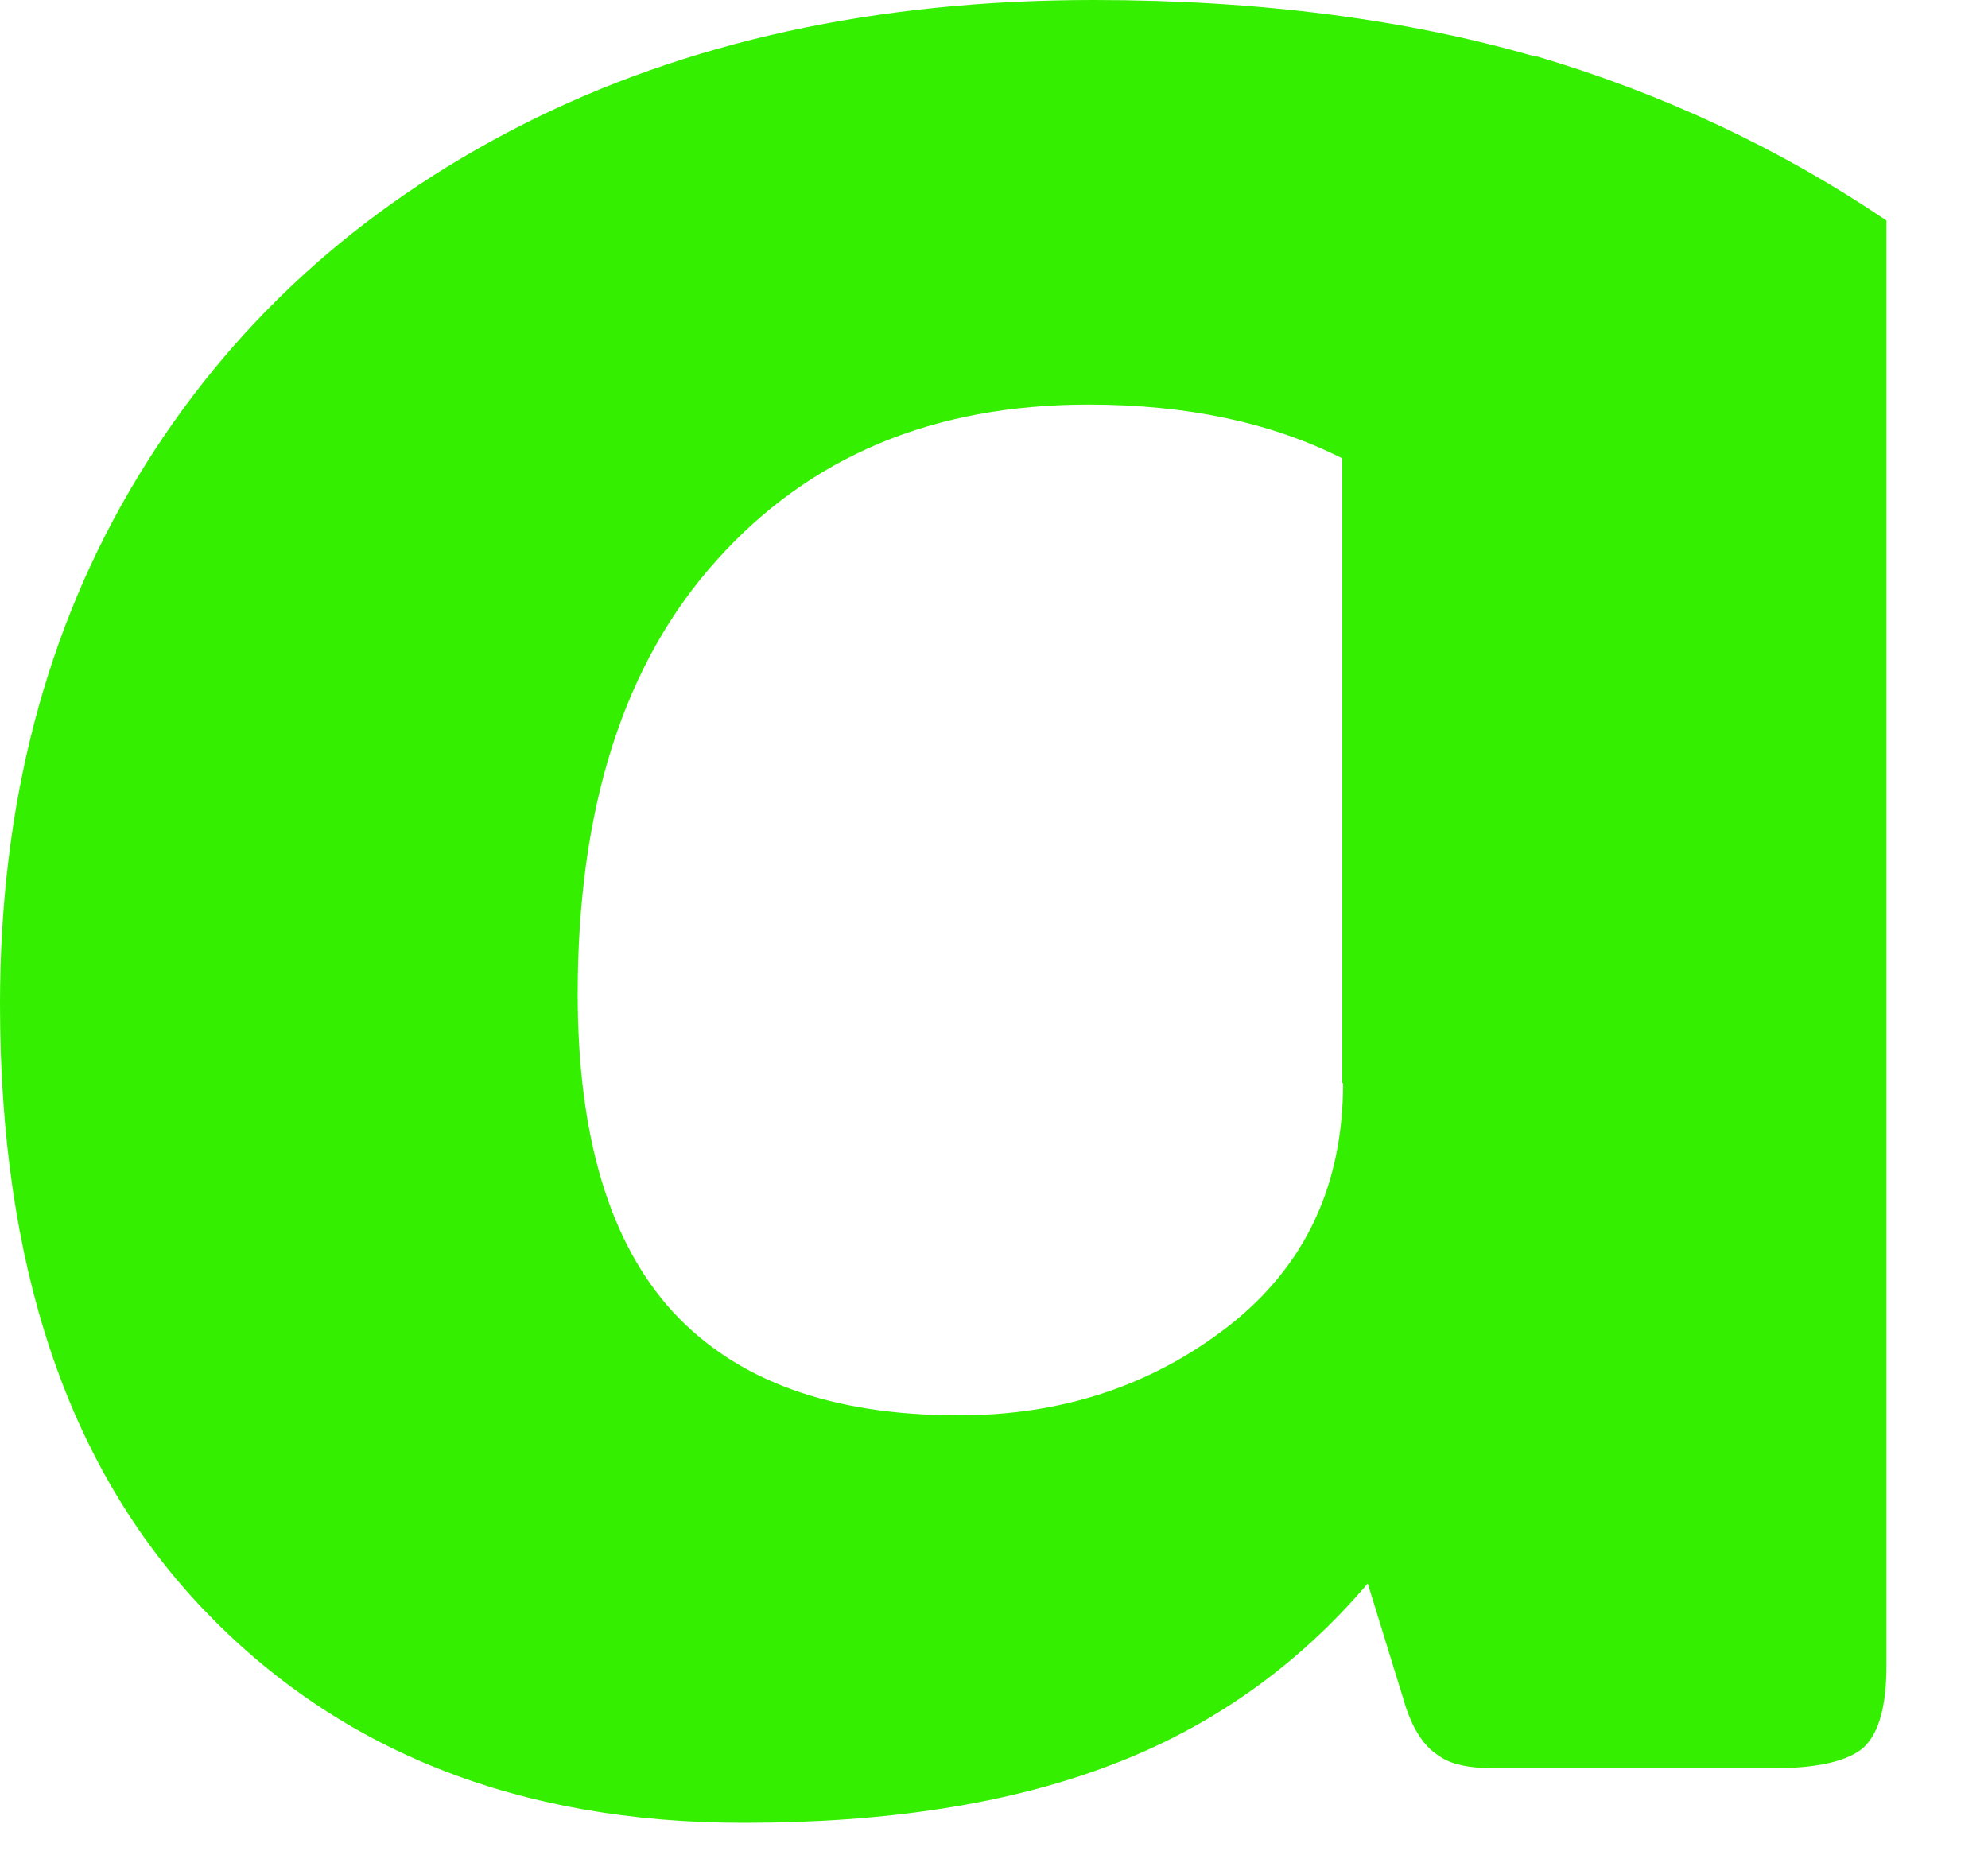 <?xml version="1.0" encoding="utf-8"?>
<svg xmlns="http://www.w3.org/2000/svg" fill="none" height="100%" overflow="visible" preserveAspectRatio="none" style="display: block;" viewBox="0 0 15 14" width="100%">
<path d="M11.588 0.428C10.622 0.148 9.508 0 8.251 0C6.615 0 5.177 0.313 3.936 0.944C2.695 1.576 1.729 2.46 1.038 3.602C0.346 4.744 0 6.068 0 7.578C0 9.538 0.505 11.059 1.526 12.135C2.547 13.211 3.909 13.755 5.61 13.755C6.692 13.755 7.614 13.612 8.377 13.321C9.134 13.036 9.788 12.575 10.32 11.949L10.611 12.893C10.666 13.052 10.743 13.173 10.842 13.239C10.941 13.316 11.083 13.343 11.281 13.343H13.383C13.718 13.343 13.949 13.288 14.064 13.184C14.179 13.074 14.234 12.871 14.234 12.564V1.664C13.438 1.126 12.554 0.708 11.588 0.423V0.428ZM10.134 8.171C10.134 8.945 9.848 9.554 9.272 10.005C8.695 10.455 8.015 10.68 7.235 10.68C6.274 10.68 5.561 10.422 5.078 9.9C4.6 9.379 4.359 8.577 4.359 7.501C4.359 6.101 4.704 5.008 5.407 4.228C6.11 3.443 7.043 3.053 8.212 3.053C8.959 3.053 9.596 3.19 10.128 3.459V8.176L10.134 8.171Z" fill="#34EF00" id="Vector"/>
</svg>